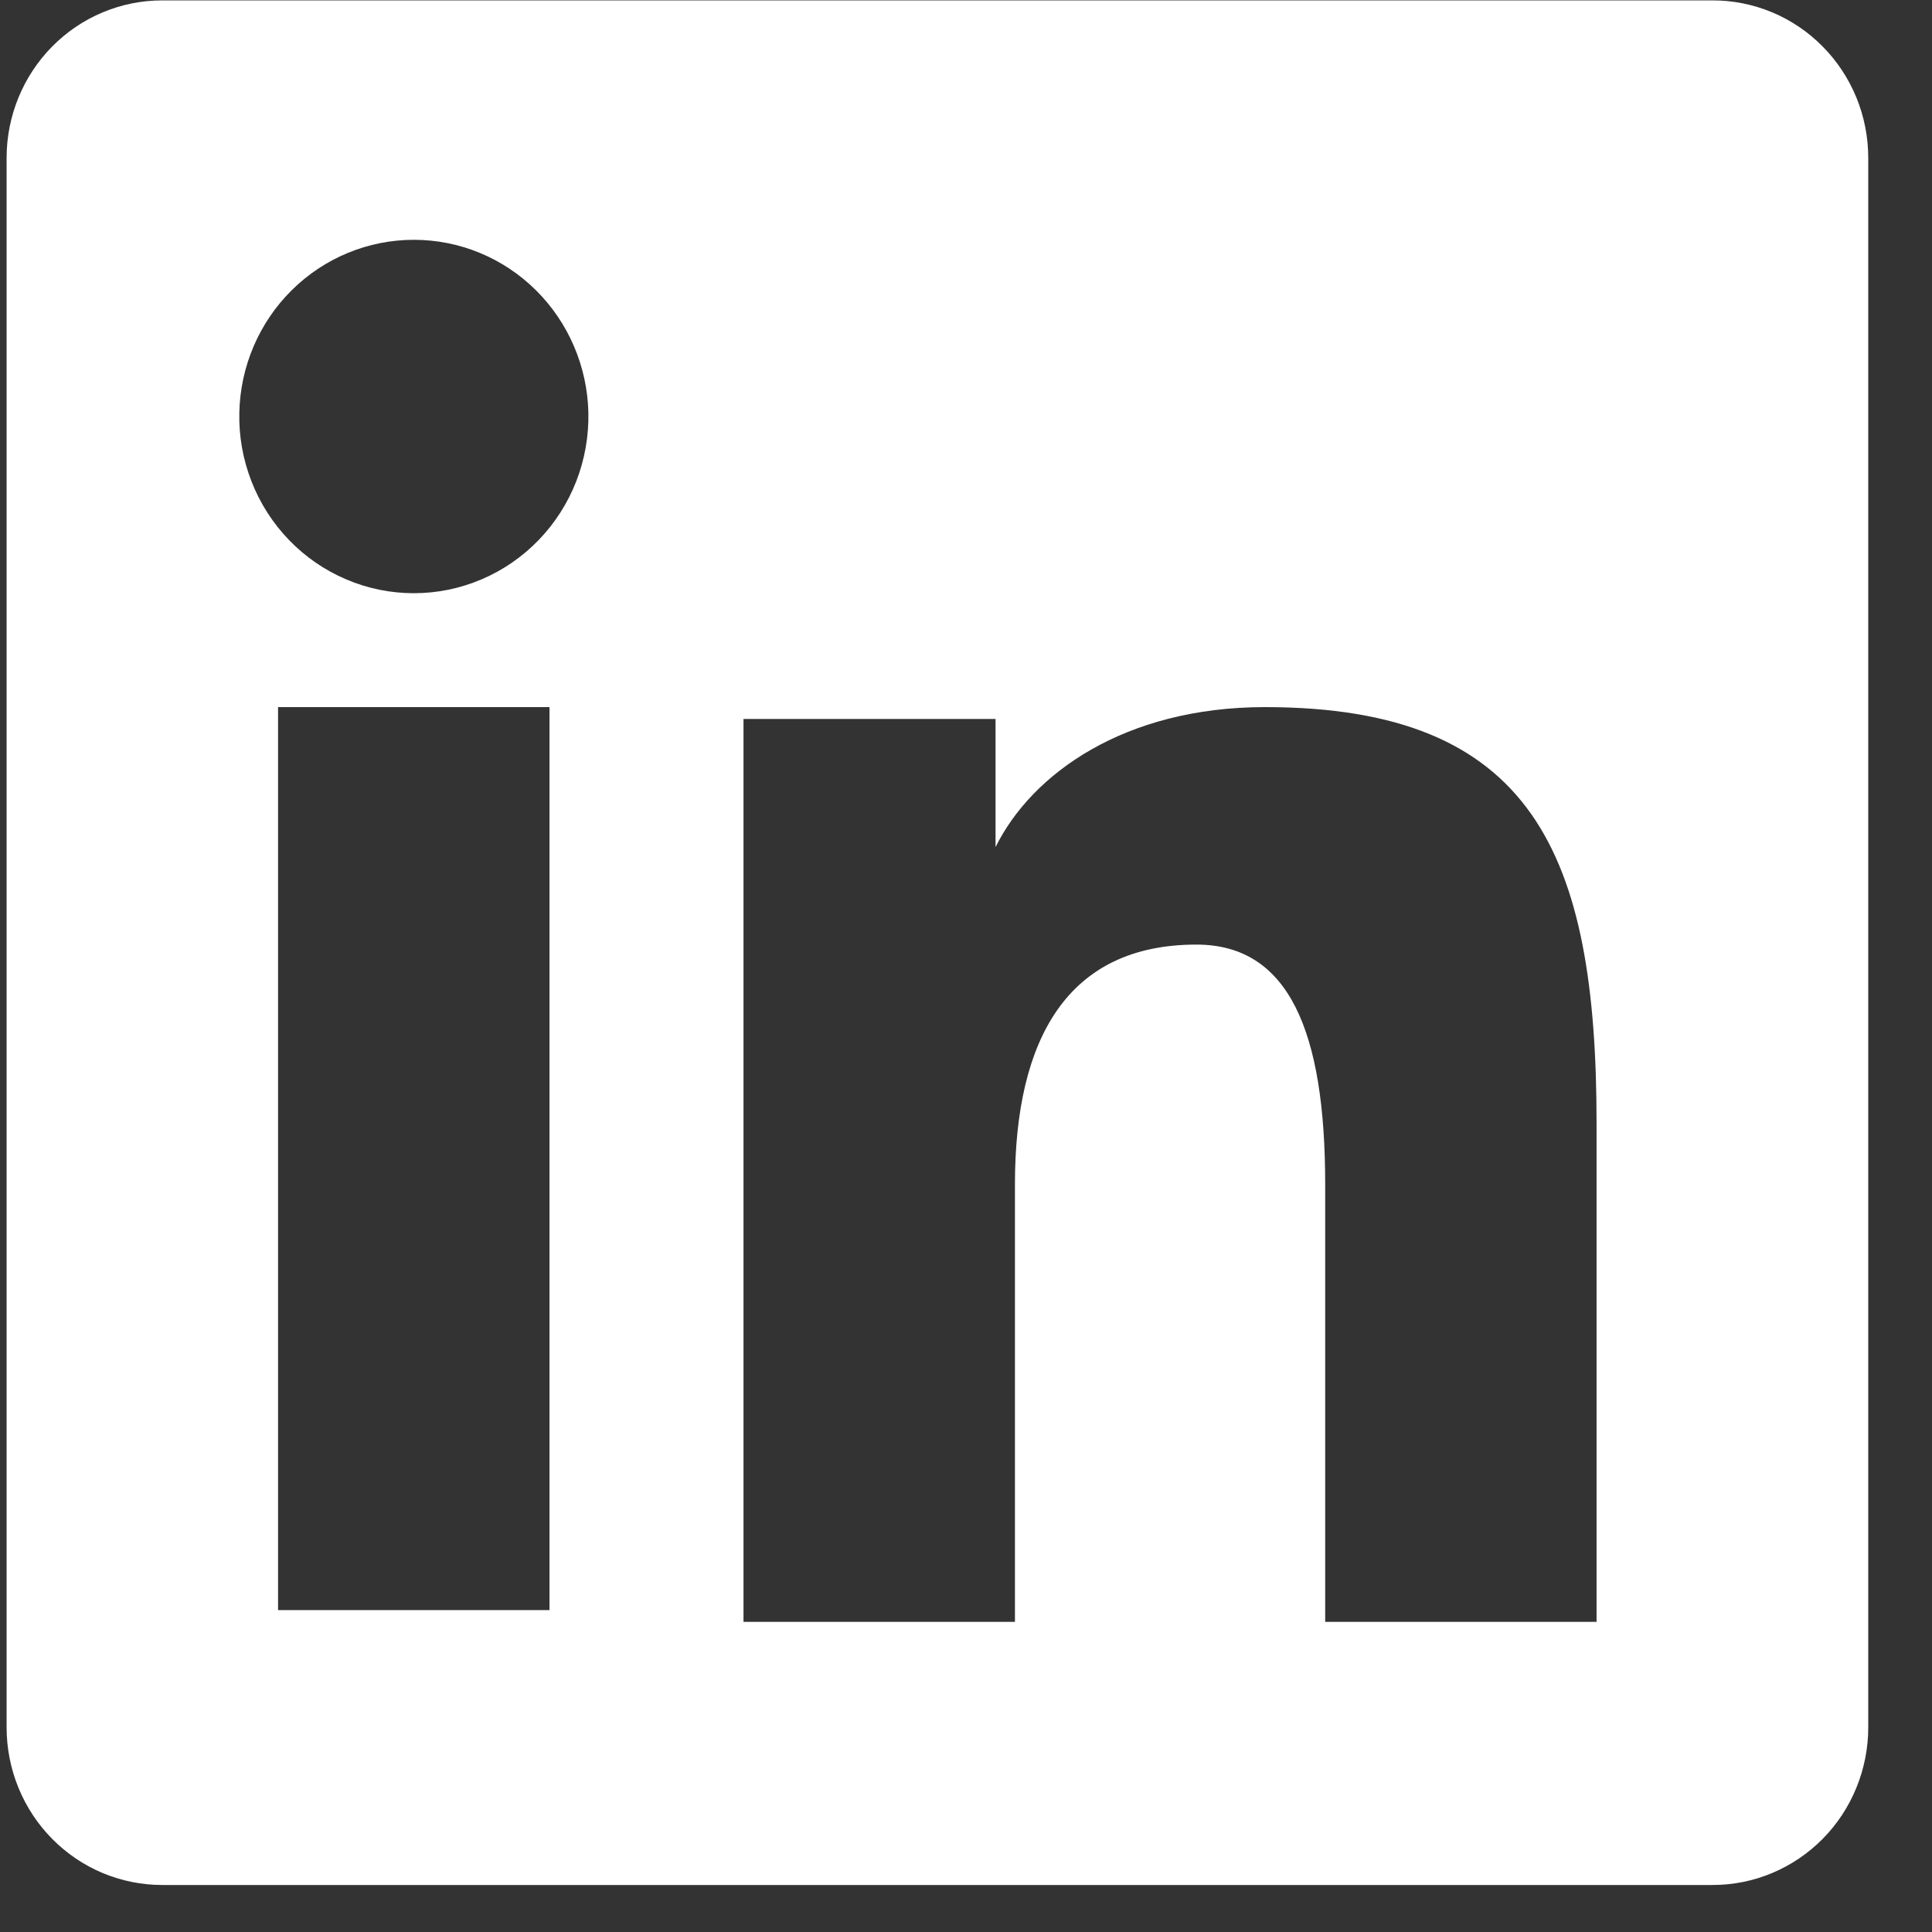 <svg width="24" height="24" viewBox="0 0 24 24" fill="none" xmlns="http://www.w3.org/2000/svg">
<rect x="0" y="0" width="24" height="24" fill="#333333" stroke="none"/>
<path fill-rule="evenodd" clip-rule="evenodd" d="M0.082 1.961C0.082 1.442 0.286 0.945 0.648 0.578C1.01 0.211 1.502 0.005 2.014 0.005H21.273C21.527 0.004 21.779 0.055 22.014 0.153C22.248 0.251 22.462 0.395 22.641 0.577C22.821 0.758 22.963 0.974 23.061 1.212C23.158 1.449 23.208 1.704 23.208 1.961V21.458C23.208 21.715 23.158 21.97 23.061 22.207C22.964 22.445 22.822 22.661 22.642 22.843C22.462 23.025 22.249 23.169 22.015 23.267C21.78 23.366 21.529 23.416 21.274 23.416H2.014C1.76 23.416 1.509 23.365 1.274 23.267C1.04 23.169 0.827 23.024 0.648 22.843C0.468 22.661 0.326 22.445 0.229 22.208C0.132 21.97 0.082 21.716 0.082 21.459V1.961ZM9.236 8.931H12.367V10.523C12.819 9.608 13.975 8.784 15.713 8.784C19.044 8.784 19.833 10.607 19.833 13.951V20.147H16.462V14.713C16.462 12.809 16.01 11.734 14.862 11.734C13.27 11.734 12.608 12.893 12.608 14.713V20.147H9.236V8.931ZM3.454 20.001H6.826V8.784H3.454V20V20.001ZM7.309 5.126C7.315 5.418 7.264 5.708 7.158 5.98C7.052 6.252 6.893 6.5 6.691 6.709C6.489 6.918 6.248 7.084 5.982 7.197C5.715 7.311 5.43 7.369 5.141 7.369C4.852 7.369 4.566 7.311 4.3 7.197C4.034 7.084 3.793 6.918 3.591 6.709C3.389 6.5 3.23 6.252 3.124 5.98C3.018 5.708 2.966 5.418 2.973 5.126C2.985 4.552 3.219 4.006 3.624 3.605C4.03 3.203 4.574 2.979 5.141 2.979C5.708 2.979 6.252 3.203 6.657 3.605C7.062 4.006 7.296 4.552 7.309 5.126Z" fill="white"/>
</svg>
